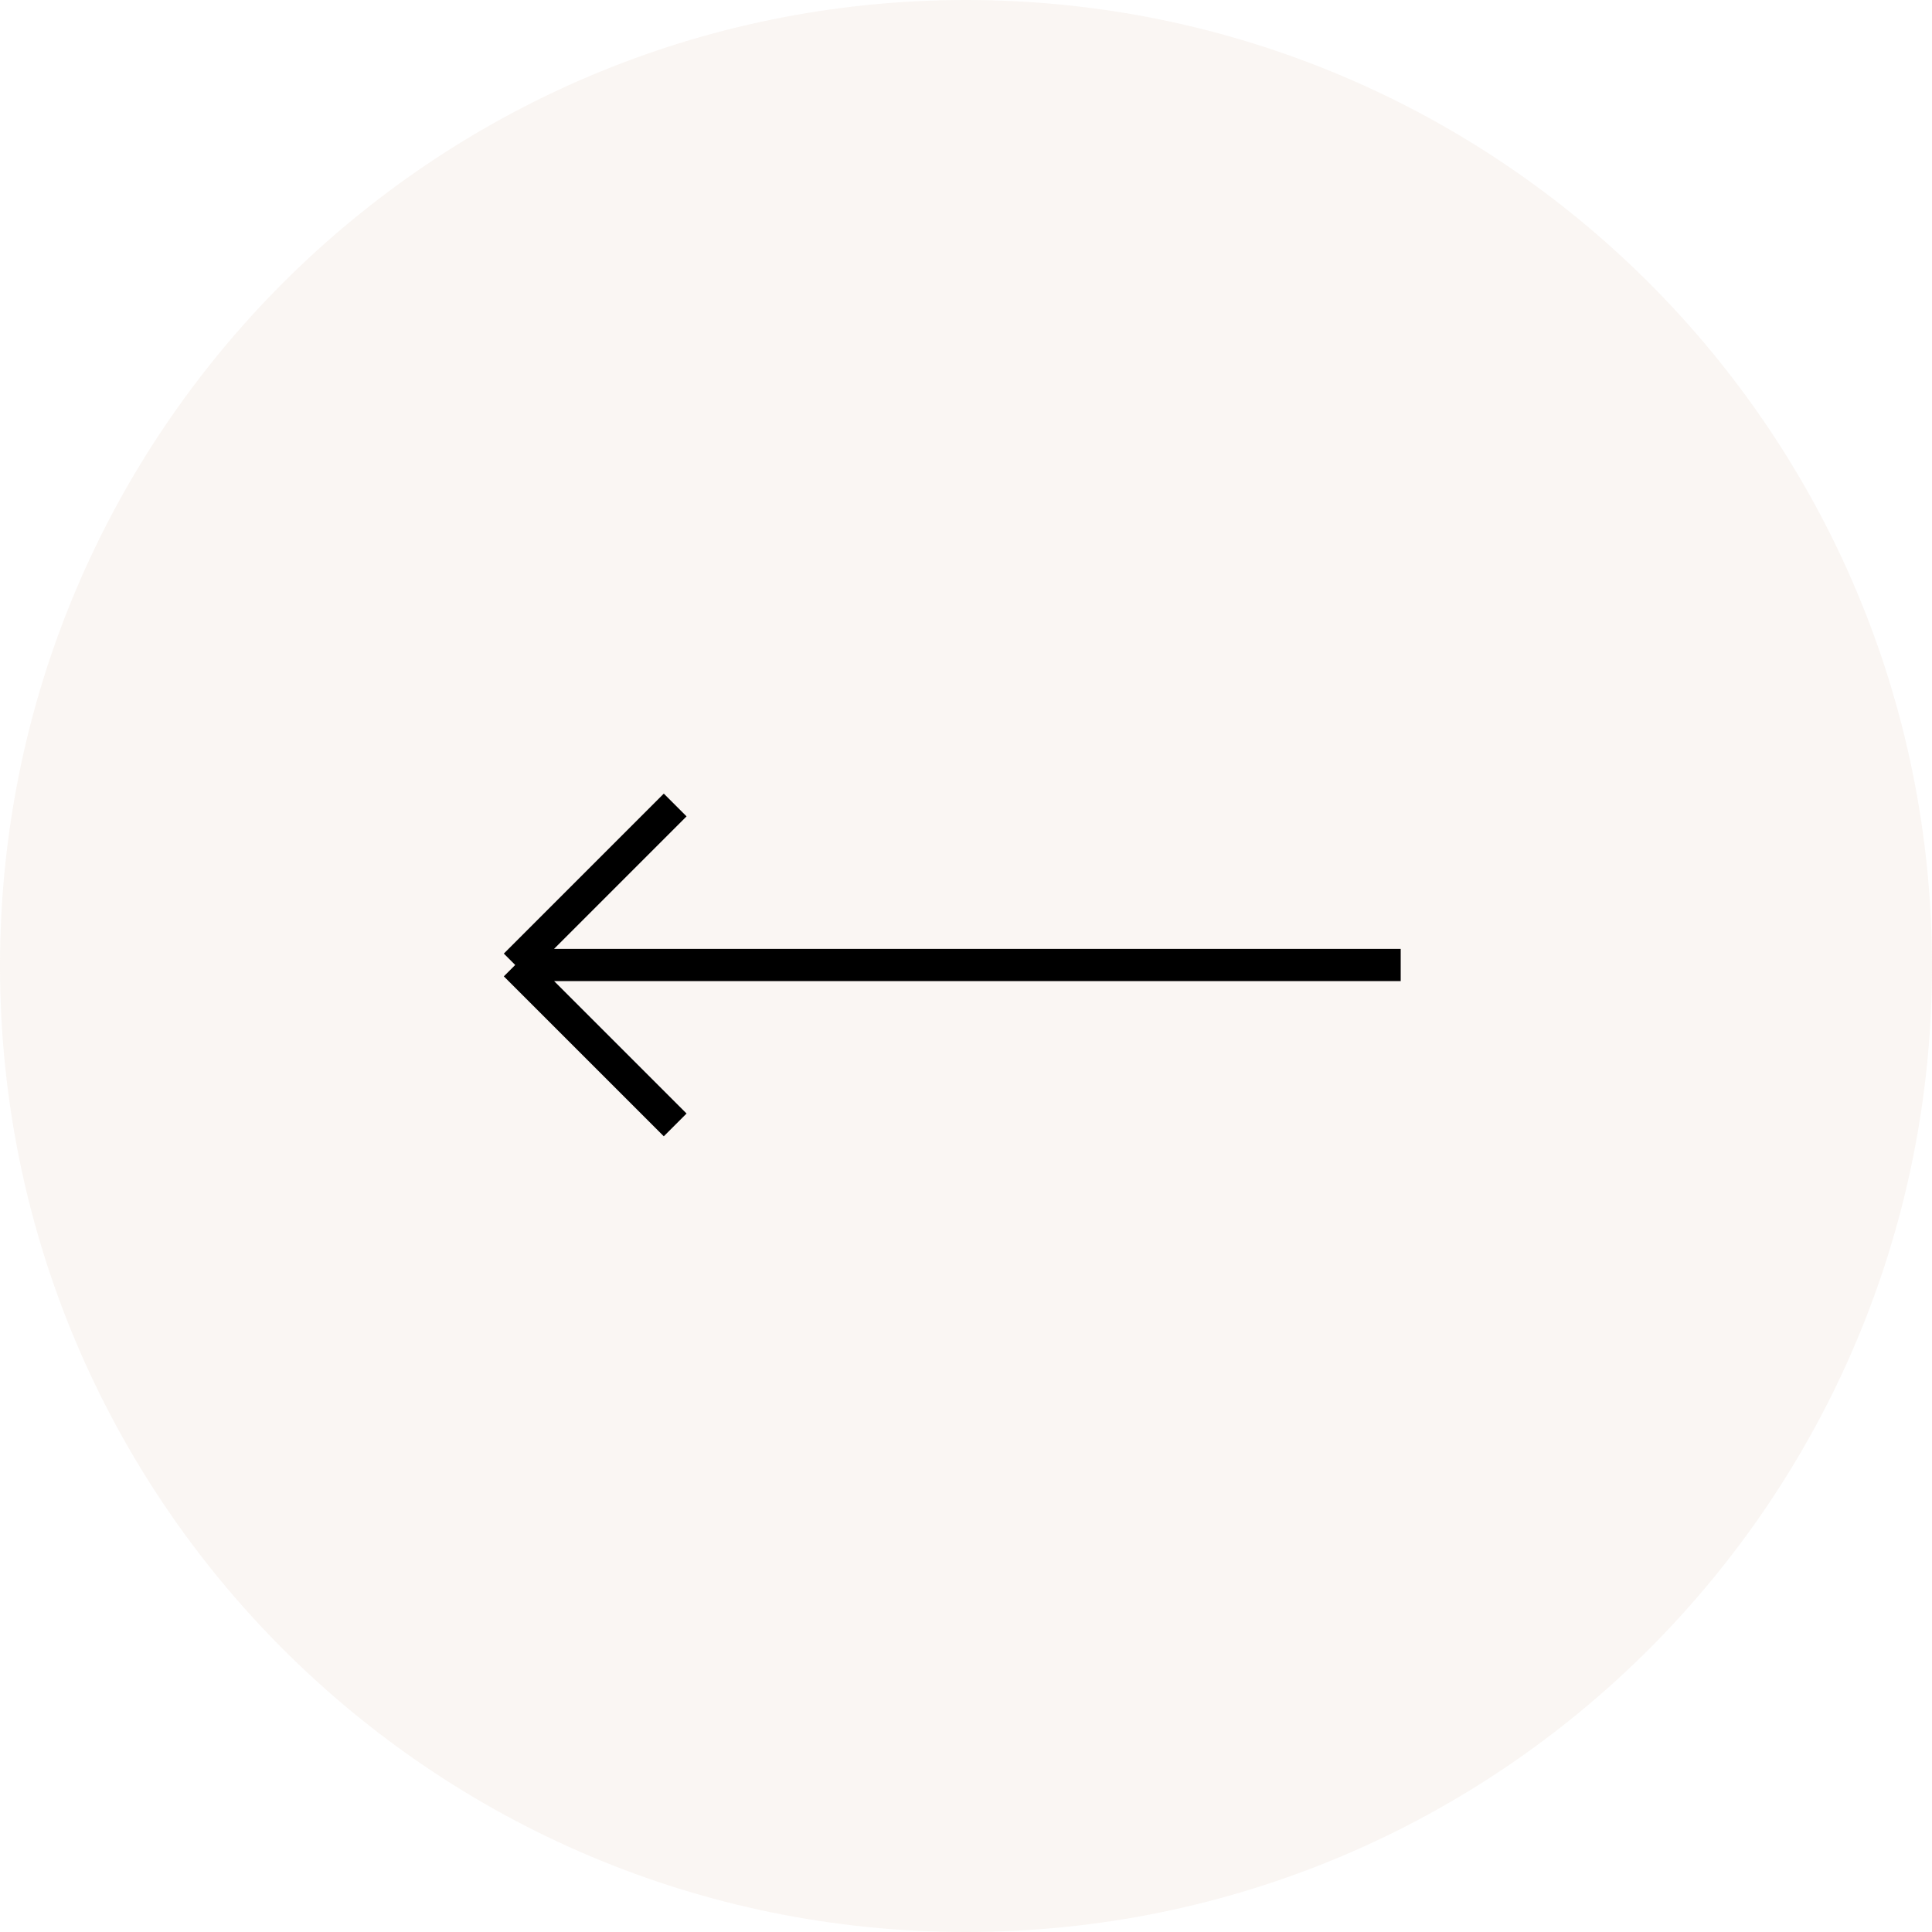<svg xmlns="http://www.w3.org/2000/svg" width="60" height="60" viewBox="0 0 60 60" fill="none">
    <path d="M60 30C60 46.569 46.569 60 30 60C13.431 60 0 46.569 0 30C0 13.431 13.431 0 30 0C46.569 0 60 13.431 60 30Z" fill="#ECE1D7" fill-opacity="0.3"/>
    <g filter="url(#filter0_b_913_575)">
        <path d="M20.968 34.935L16 29.968M16 29.968L20.968 25M16 29.968H43.5" stroke="currentColor"/>
    </g>
    <defs>
        <filter id="filter0_b_913_575" x="7.293" y="16.646" width="44.207" height="26.642" filterUnits="userSpaceOnUse" color-interpolation-filters="sRGB">
            <feFlood flood-opacity="0" result="BackgroundImageFix"/>
            <feGaussianBlur in="BackgroundImageFix" stdDeviation="4"/>
            <feComposite in2="SourceAlpha" operator="in" result="effect1_backgroundBlur_913_575"/>
            <feBlend mode="normal" in="SourceGraphic" in2="effect1_backgroundBlur_913_575" result="shape"/>
        </filter>
    </defs>
</svg>